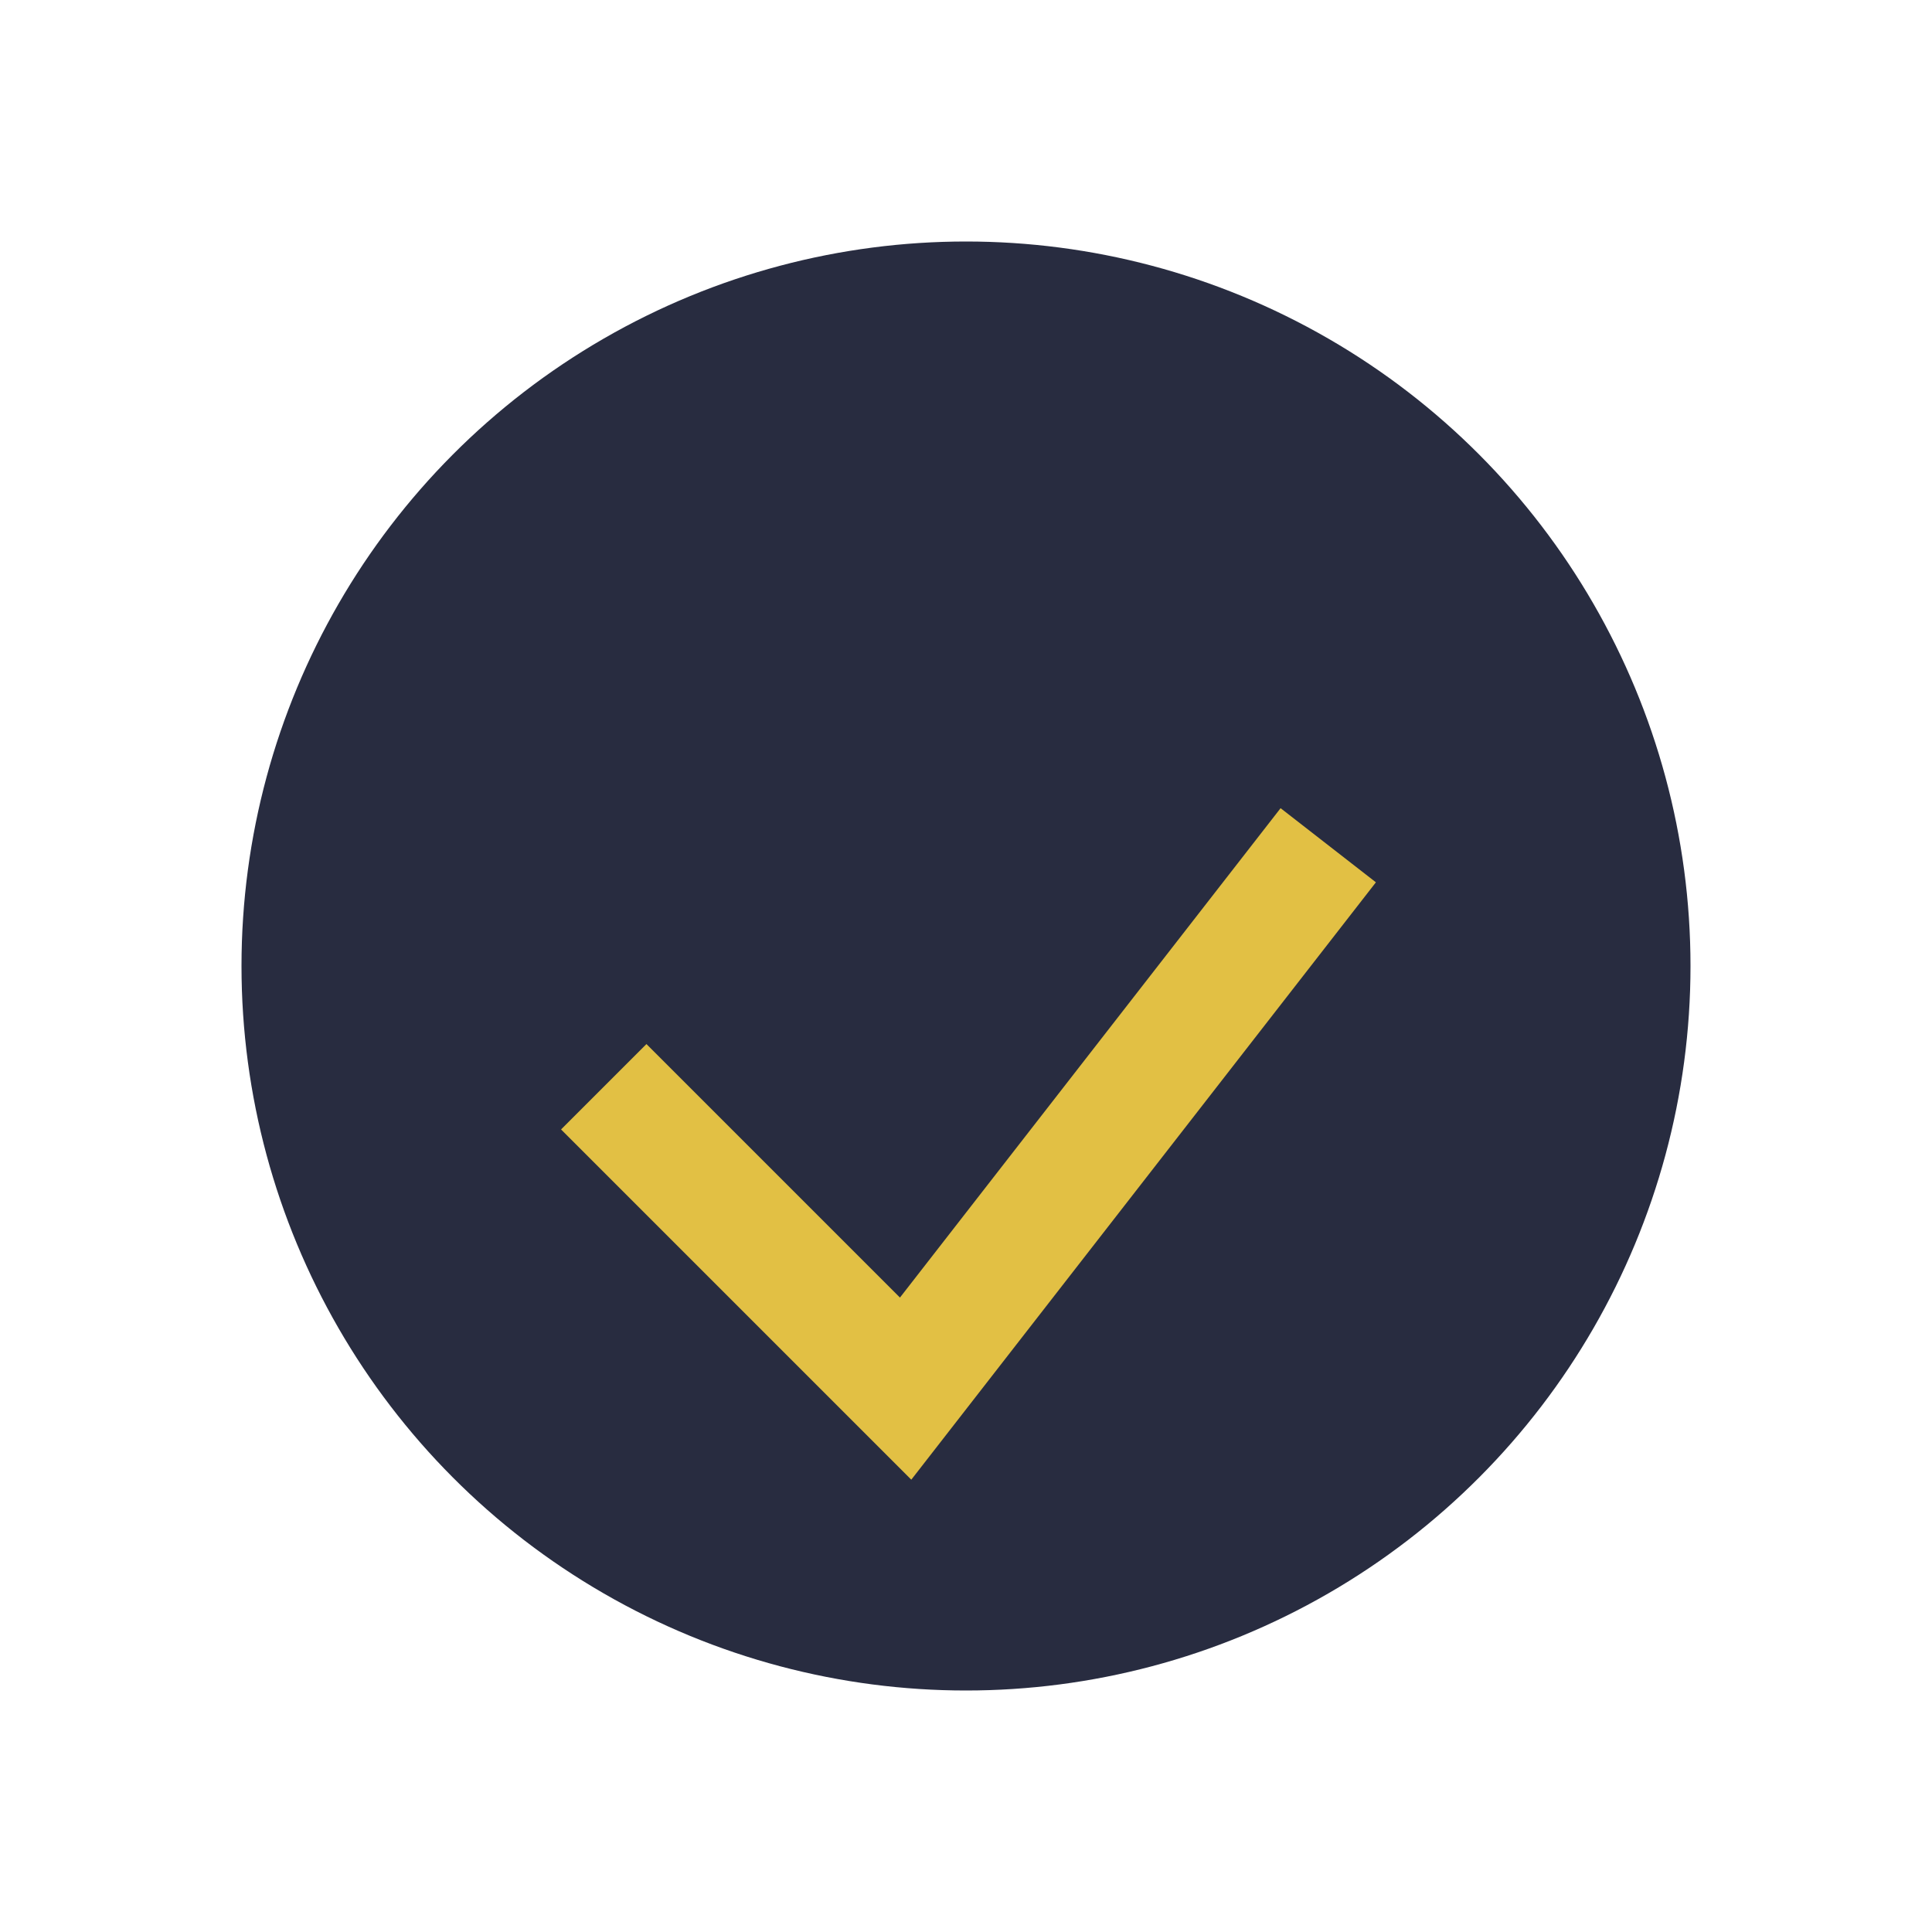 <?xml version="1.0" encoding="UTF-8"?>
<svg xmlns="http://www.w3.org/2000/svg" viewBox="0 0 32 32" width="32" height="32"><circle cx="16" cy="16" r="12" fill="#282C40"/><path d="M10 18l5 5 7-9" stroke="#E2C044" stroke-width="2" fill="none"/></svg>
